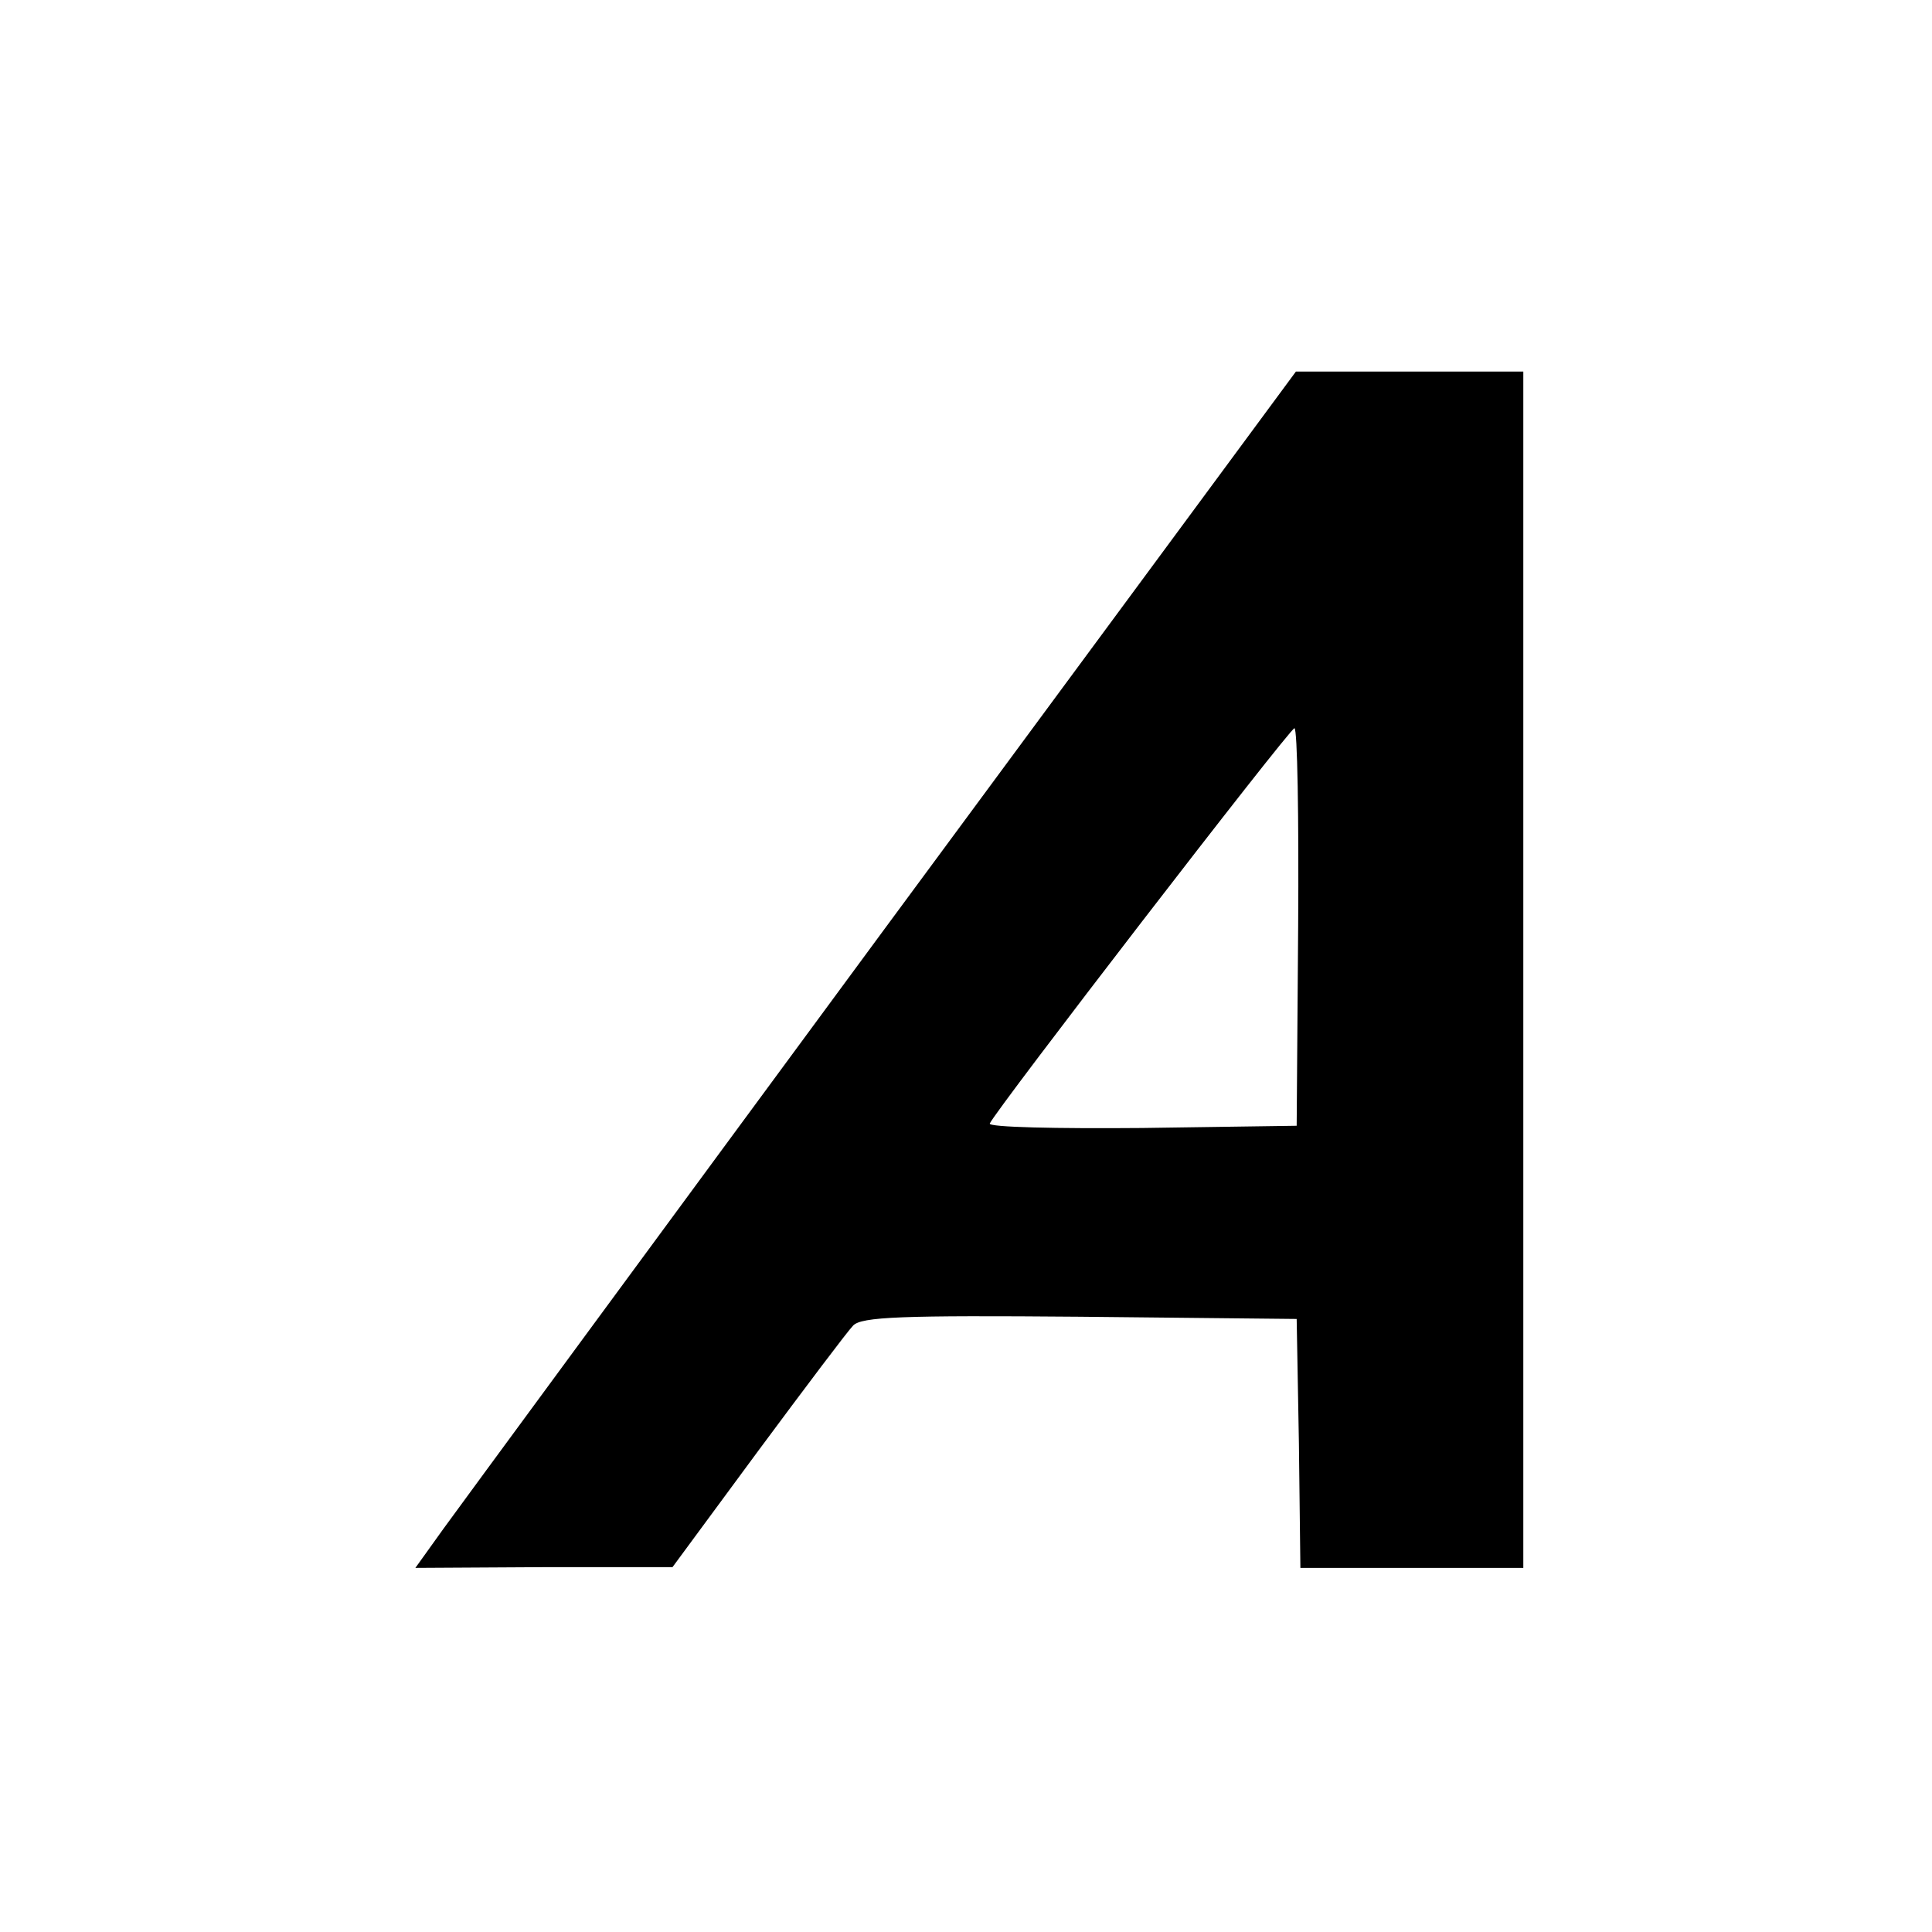 <?xml version="1.0" standalone="no"?>
<!DOCTYPE svg PUBLIC "-//W3C//DTD SVG 20010904//EN"
 "http://www.w3.org/TR/2001/REC-SVG-20010904/DTD/svg10.dtd">
<svg version="1.0" xmlns="http://www.w3.org/2000/svg"
 width="260pt" height="260pt" viewBox="0 0 260 260"
 preserveAspectRatio="xMidYMid meet">
<g transform="translate(0,260) scale(0.1,-0.1)"
fill="#000000" stroke="none">
<path d="M1189 1348 c-305 -414 -571 -776 -592 -805 l-38 -53 173 1 173 0 115
156 c63 85 121 162 128 169 11 12 66 14 305 12 l292 -3 3 -167 2 -168 150 0
150 0 0 805 0 805 -153 0 -153 0 -555 -752z m558 5 l-2 -268 -208 -3 c-115 -1
-207 1 -205 6 7 17 403 531 410 532 4 0 6 -120 5 -267z"/>
</g>
</svg>

